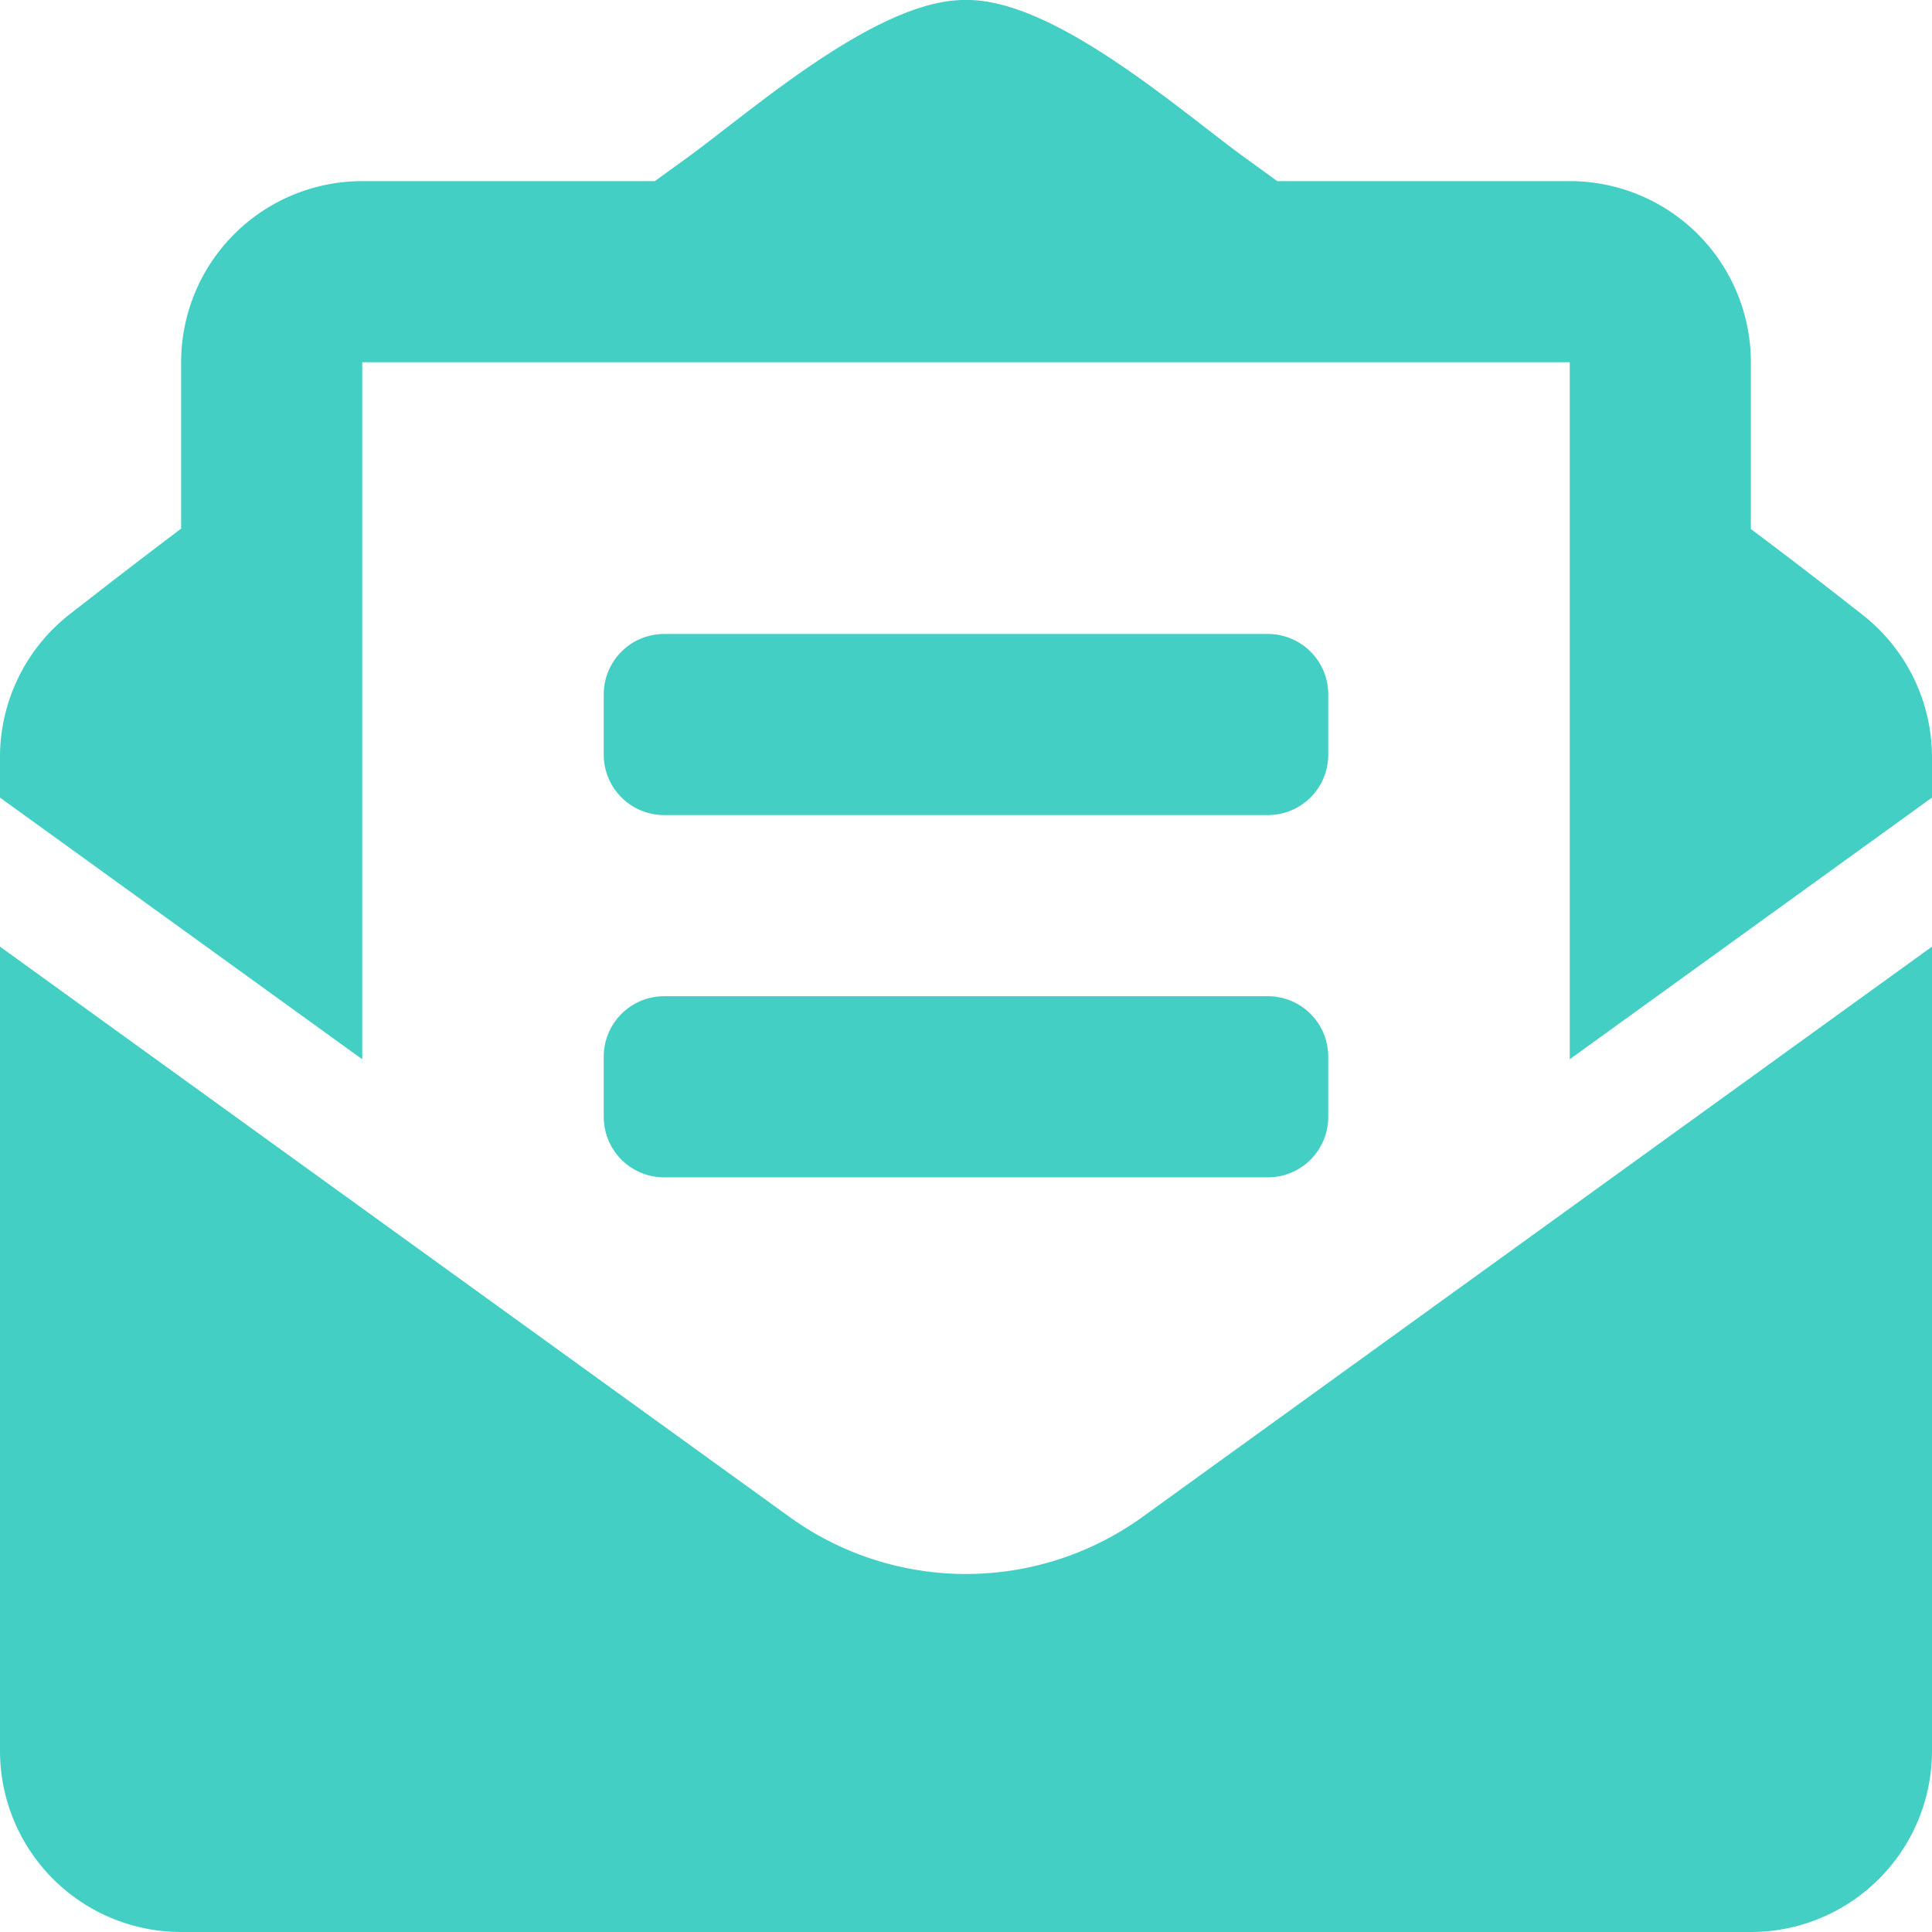 <svg xmlns="http://www.w3.org/2000/svg" width="36" height="36" viewBox="0 0 36 36">
  <path id="Icon_awesome-envelope-open-text" data-name="Icon awesome-envelope-open-text" d="M12.375,15.188h11.25a1.125,1.125,0,0,0,1.125-1.125V12.938a1.125,1.125,0,0,0-1.125-1.125H12.375a1.125,1.125,0,0,0-1.125,1.125v1.125A1.125,1.125,0,0,0,12.375,15.188ZM11.25,20.813a1.125,1.125,0,0,0,1.125,1.125h11.25a1.125,1.125,0,0,0,1.125-1.125V19.688a1.125,1.125,0,0,0-1.125-1.125H12.375a1.125,1.125,0,0,0-1.125,1.125ZM18,29.329a5.617,5.617,0,0,1-3.295-1.068L0,17.639V32.625A3.375,3.375,0,0,0,3.375,36h29.25A3.375,3.375,0,0,0,36,32.625V17.639L21.295,28.261A5.622,5.622,0,0,1,18,29.329ZM34.707,11.457c-.622-.488-1.212-.947-2.082-1.6V6.75A3.375,3.375,0,0,0,29.25,3.375H23.8l-.636-.461C21.98,2.051,19.631-.025,18,0c-1.631-.025-3.979,2.051-5.162,2.914l-.636.461H6.75A3.375,3.375,0,0,0,3.375,6.75v3.1c-.87.656-1.46,1.116-2.082,1.6A3.375,3.375,0,0,0,0,14.113v.749l6.75,4.876V6.75h22.5V19.738L36,14.862v-.749a3.375,3.375,0,0,0-1.293-2.656Z" transform="translate(0 0)" fill="#44cfc4"/>
</svg>
